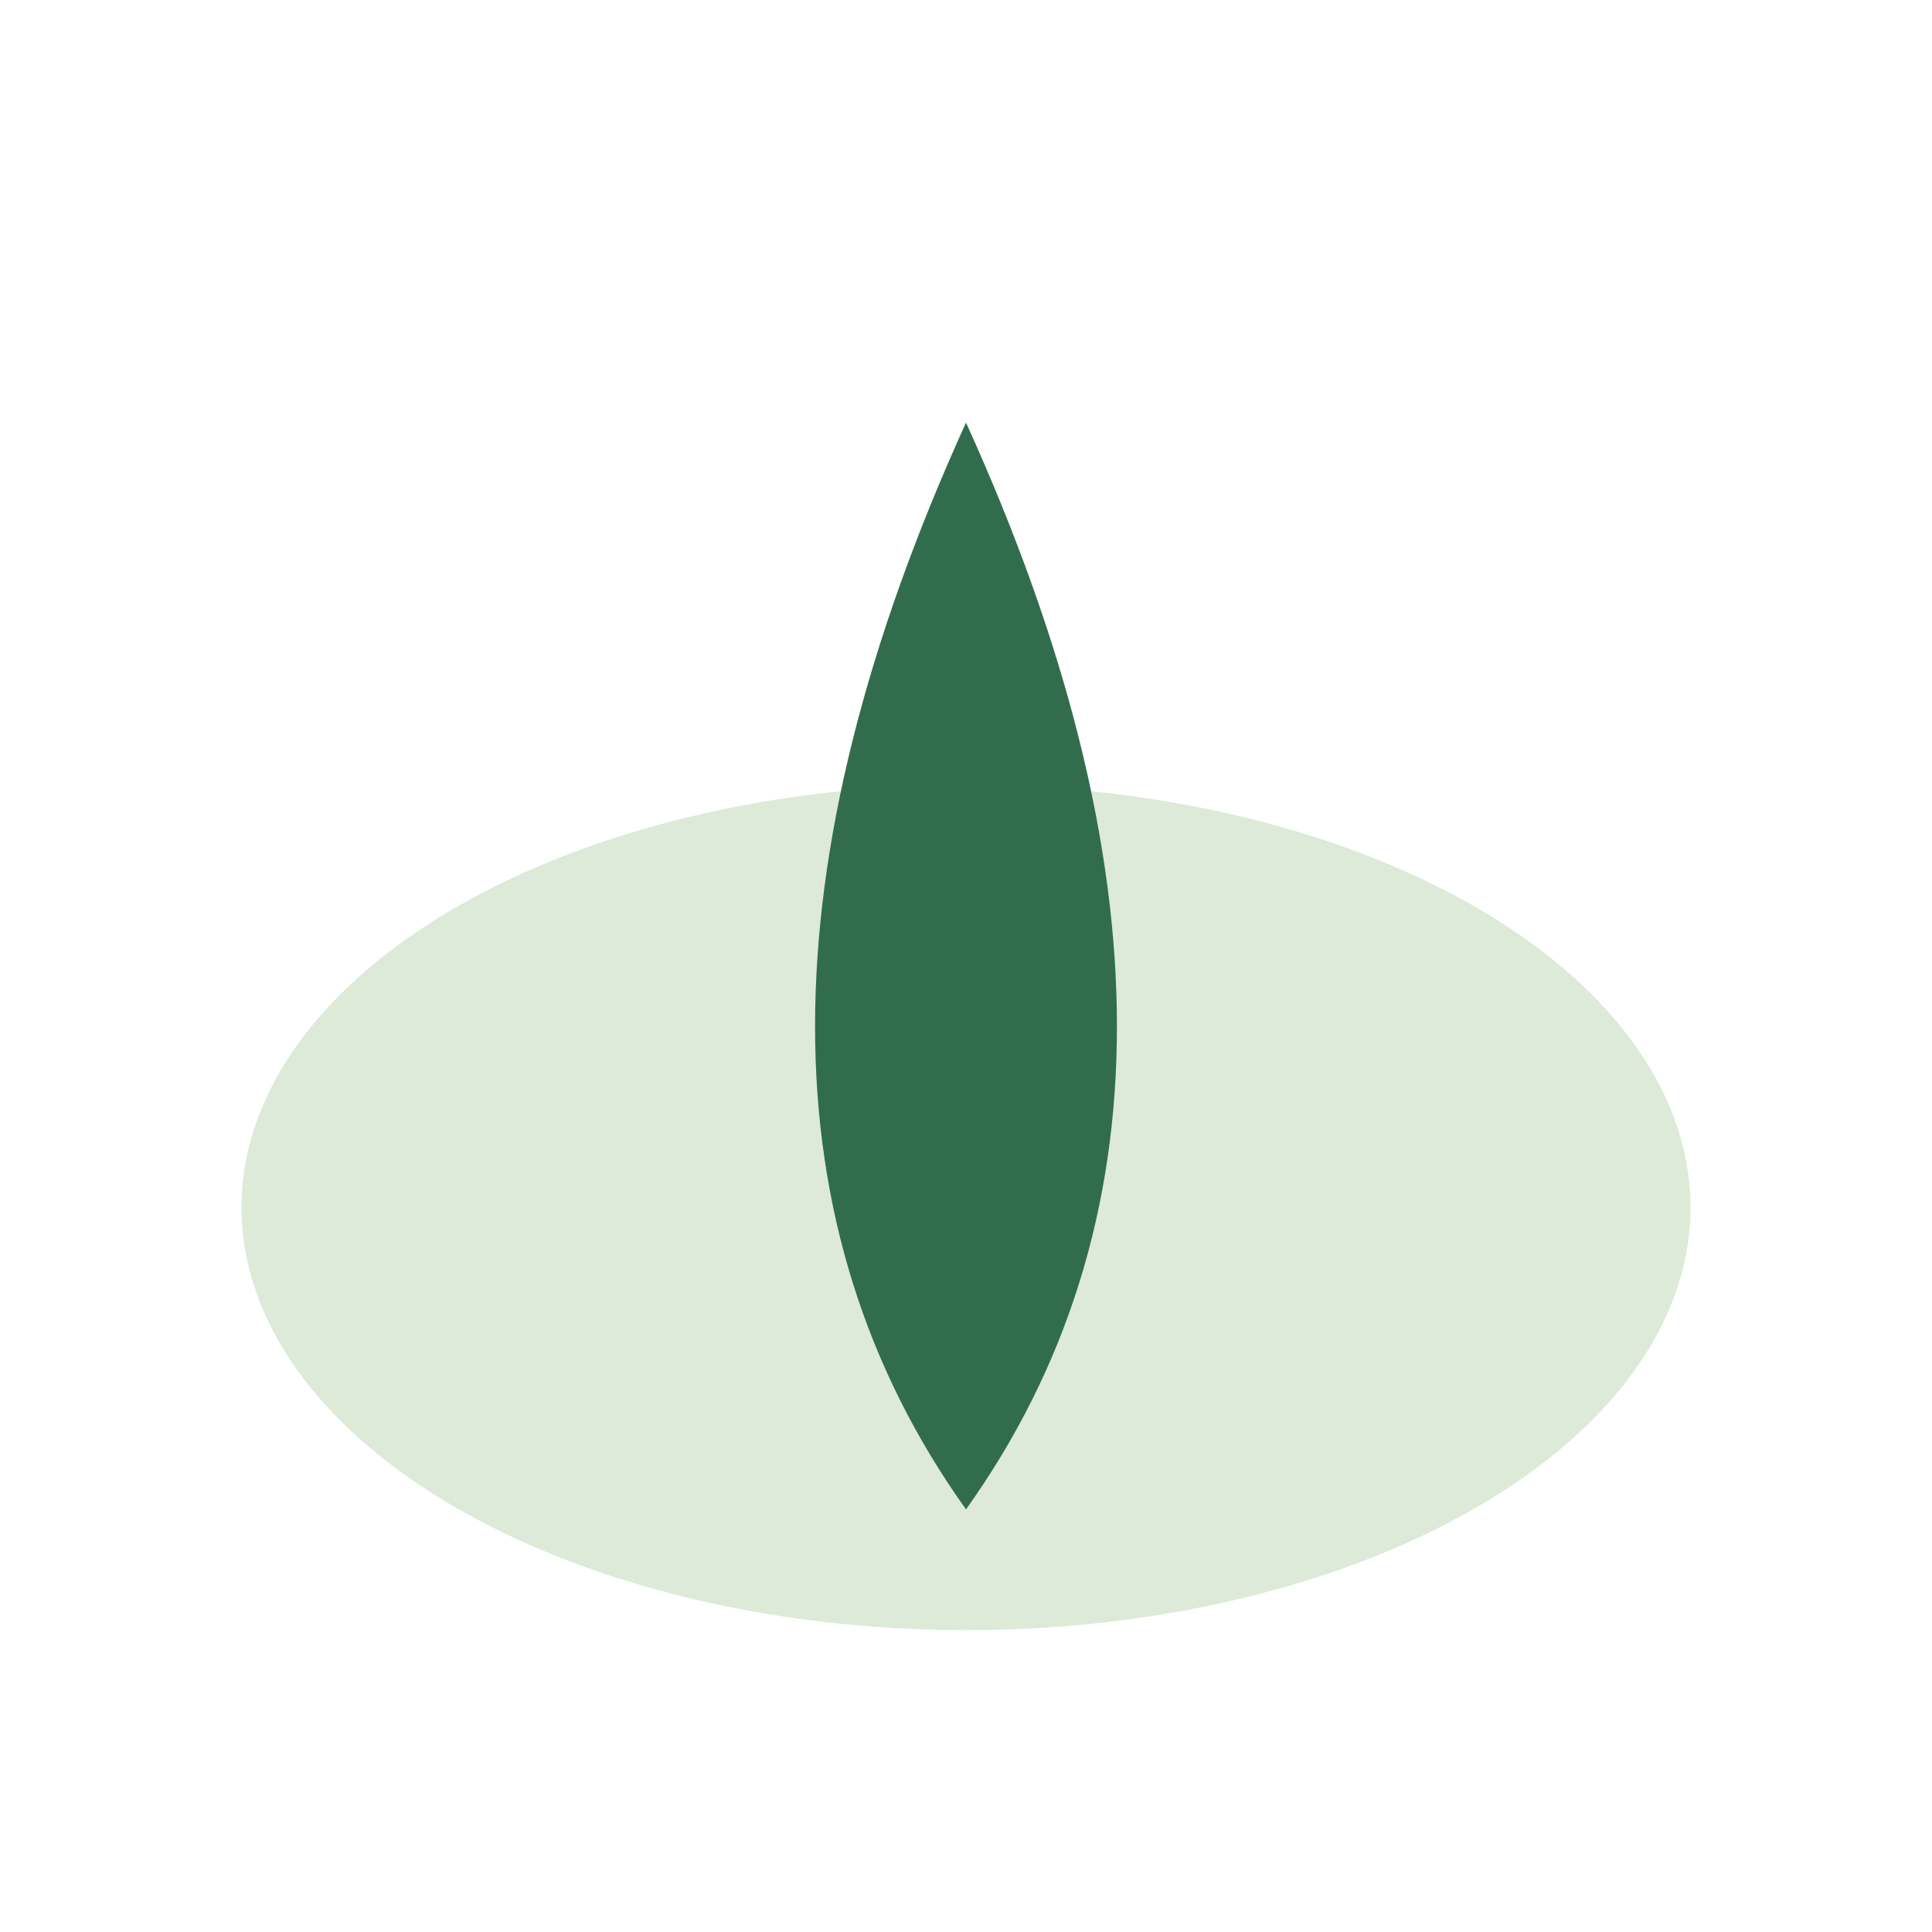 <?xml version="1.0" encoding="UTF-8"?>
<svg xmlns="http://www.w3.org/2000/svg" width="32" height="32" viewBox="0 0 32 32"><ellipse cx="16" cy="20" rx="12" ry="7" fill="#DCEAD7"/><path d="M16 25q-5-7 0-18q5 11 0 18z" fill="#316D4C"/></svg>